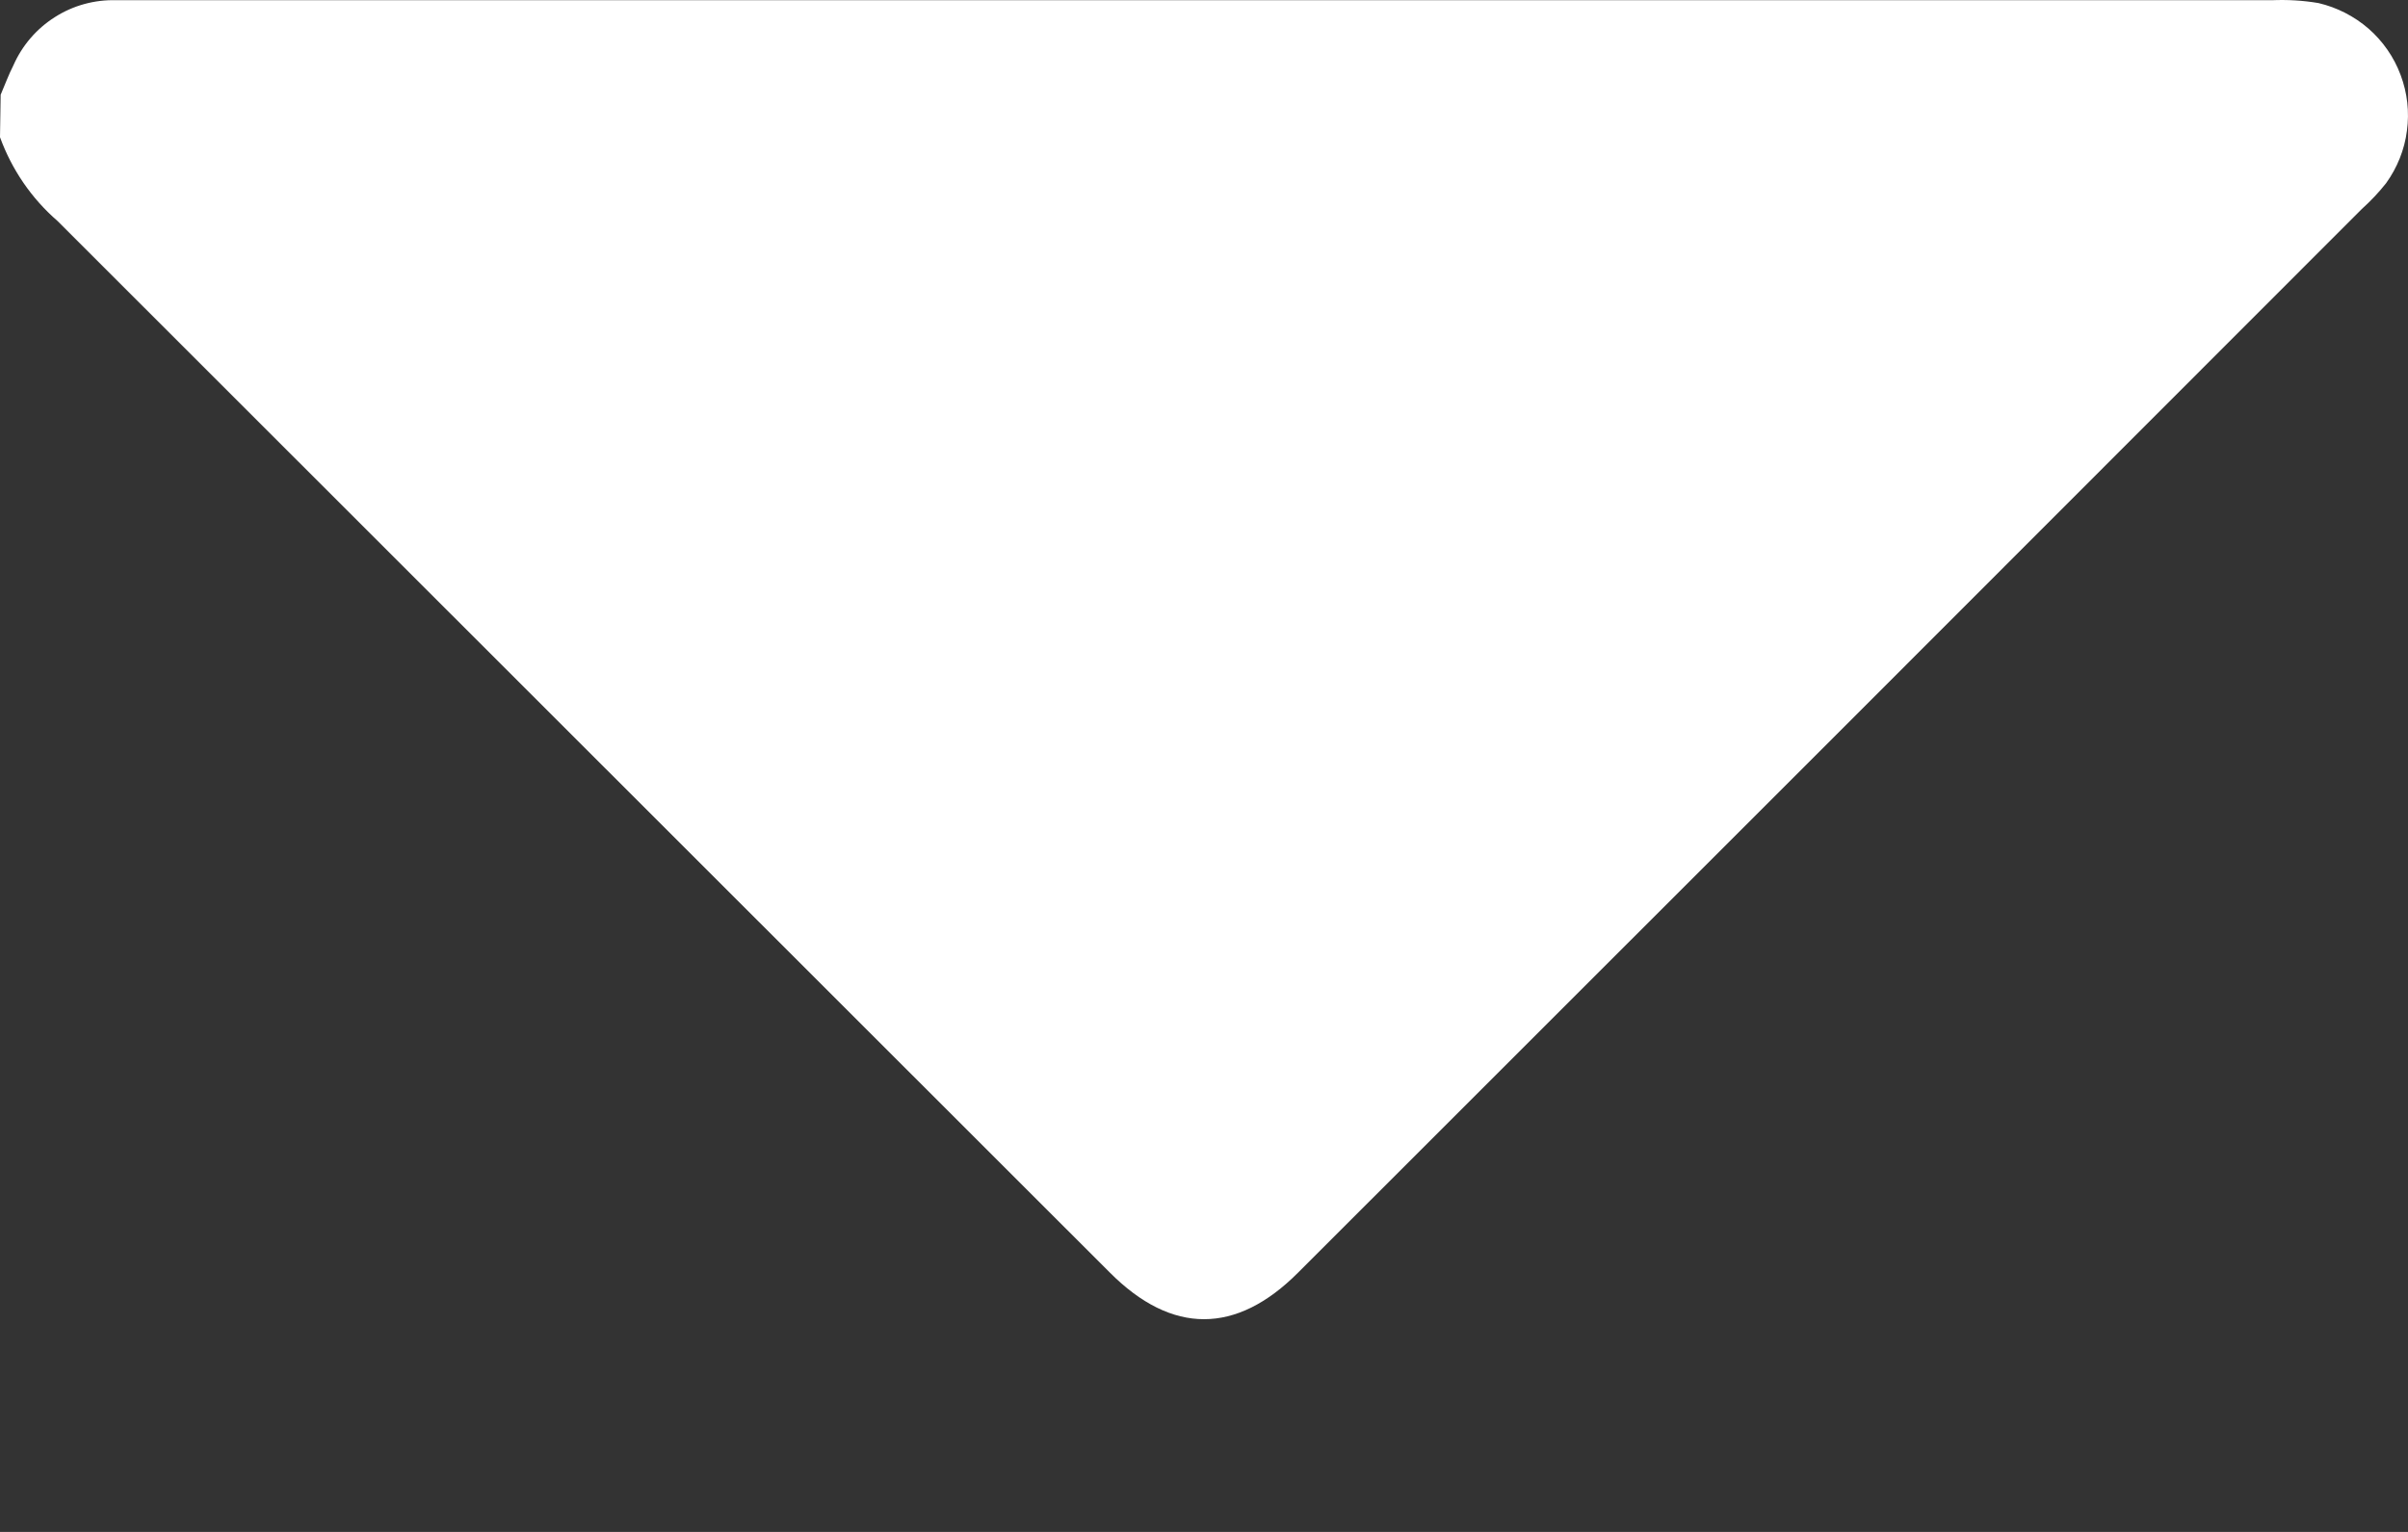 <svg width="11" height="7" viewBox="0 0 11 7" fill="none" xmlns="http://www.w3.org/2000/svg">
<rect x="0" y="0" width="11" height="7" fill="#333333" stroke="none"/>
<path d="M0.003 0.433C0.022 0.389 0.039 0.342 0.061 0.299C0.101 0.208 0.167 0.131 0.251 0.078C0.334 0.025 0.432 -0.002 0.531 0.001H10.378C10.449 -0.002 10.52 0.002 10.591 0.014C10.676 0.034 10.754 0.074 10.82 0.131C10.885 0.188 10.936 0.261 10.966 0.342C10.997 0.424 11.007 0.512 10.995 0.598C10.984 0.684 10.951 0.766 10.9 0.837C10.867 0.879 10.829 0.919 10.789 0.955C9.17 2.576 7.55 4.196 5.93 5.815C5.647 6.099 5.353 6.099 5.07 5.815C3.467 4.213 1.865 2.611 0.263 1.01C0.144 0.907 0.054 0.775 0 0.627L0.003 0.433Z" fill="white"/>
</svg>
